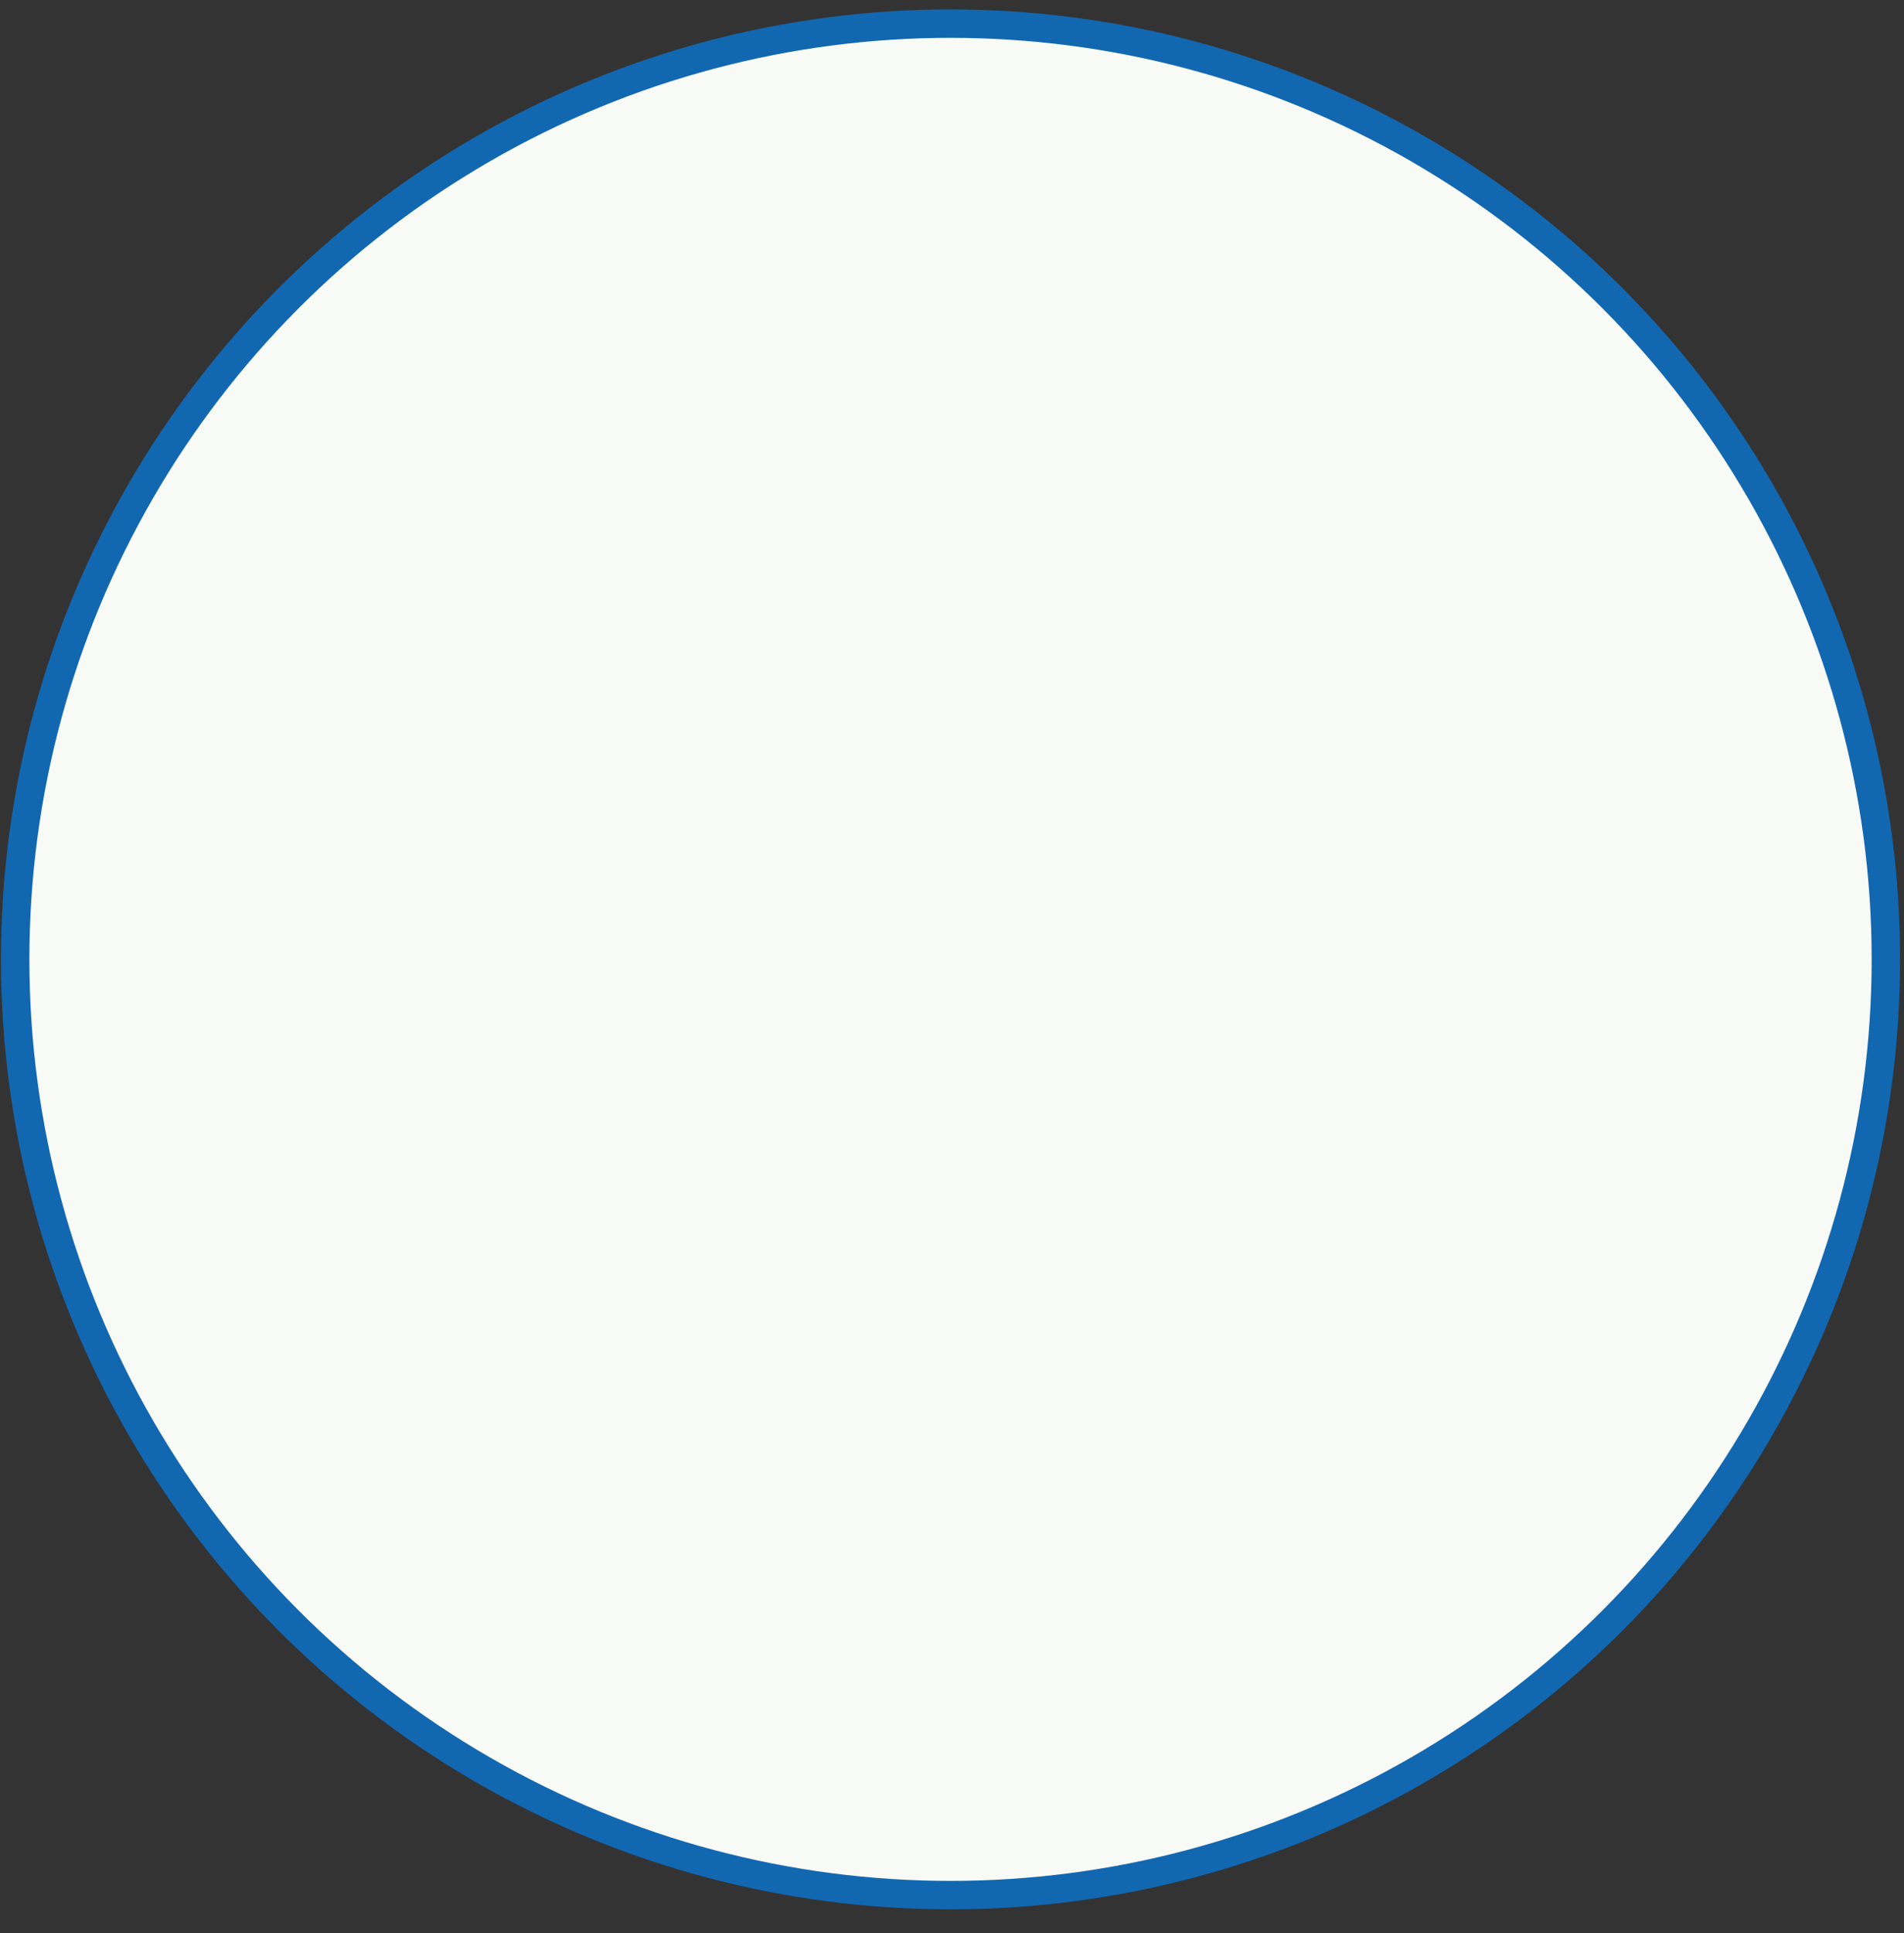 <svg width="67" height="68" viewBox="0 0 67 68" fill="none" xmlns="http://www.w3.org/2000/svg">
<rect x="0" y="0" width="67" height="68" fill="#333333" stroke="none"/>
<circle cx="33.448" cy="33.745" r="32.914" fill="#F8FAF5" stroke="#1267B1"/>
</svg>
